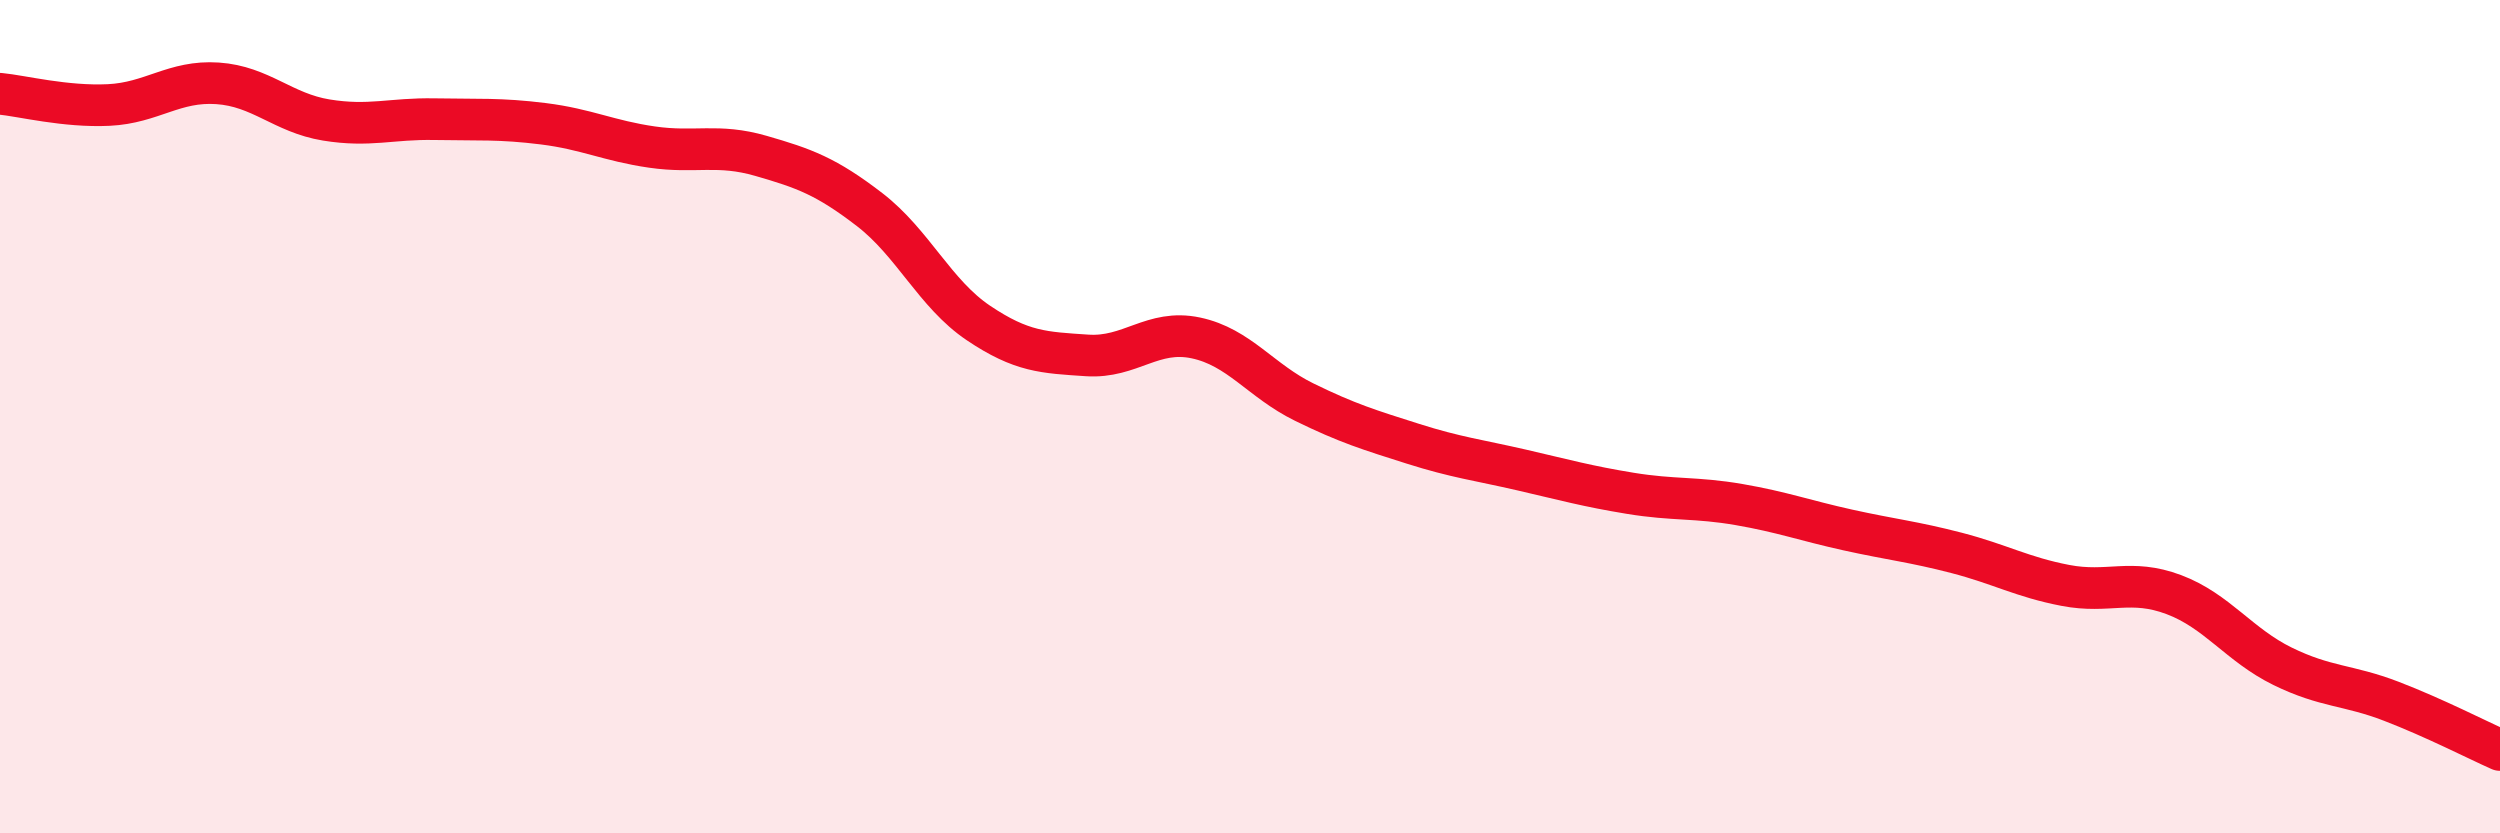 
    <svg width="60" height="20" viewBox="0 0 60 20" xmlns="http://www.w3.org/2000/svg">
      <path
        d="M 0,2.25 C 0.52,2.3 1.57,2.57 2.61,2.52 C 3.65,2.47 4.18,1.93 5.22,2 C 6.26,2.07 6.79,2.71 7.83,2.88 C 8.87,3.05 9.39,2.84 10.43,2.86 C 11.47,2.88 12,2.84 13.04,2.97 C 14.08,3.1 14.61,3.38 15.65,3.53 C 16.69,3.68 17.22,3.44 18.26,3.74 C 19.3,4.04 19.83,4.23 20.87,5.03 C 21.91,5.83 22.44,7.05 23.48,7.75 C 24.52,8.45 25.05,8.46 26.09,8.53 C 27.13,8.6 27.66,7.89 28.7,8.11 C 29.74,8.33 30.26,9.14 31.3,9.65 C 32.34,10.16 32.87,10.32 33.91,10.65 C 34.95,10.98 35.48,11.04 36.52,11.28 C 37.56,11.52 38.09,11.67 39.13,11.84 C 40.17,12.01 40.7,11.93 41.74,12.11 C 42.78,12.29 43.31,12.49 44.35,12.72 C 45.39,12.95 45.92,13 46.96,13.27 C 48,13.54 48.53,13.85 49.57,14.05 C 50.61,14.25 51.13,13.88 52.17,14.27 C 53.21,14.66 53.74,15.48 54.78,15.99 C 55.82,16.5 56.35,16.43 57.39,16.83 C 58.43,17.23 59.48,17.77 60,18L60 20L0 20Z"
        fill="#EB0A25"
        opacity="0.1"
        stroke-linecap="round"
        stroke-linejoin="round"
      />
      <path
        d="M 0,2.25 C 0.52,2.3 1.57,2.57 2.61,2.52 C 3.65,2.47 4.18,1.93 5.22,2 C 6.26,2.07 6.79,2.71 7.83,2.88 C 8.87,3.05 9.39,2.84 10.43,2.86 C 11.47,2.88 12,2.84 13.04,2.97 C 14.08,3.1 14.61,3.38 15.65,3.53 C 16.69,3.68 17.22,3.44 18.26,3.74 C 19.3,4.04 19.83,4.23 20.87,5.03 C 21.91,5.83 22.44,7.05 23.48,7.75 C 24.52,8.45 25.05,8.46 26.09,8.53 C 27.13,8.6 27.66,7.89 28.7,8.11 C 29.74,8.33 30.26,9.14 31.3,9.65 C 32.34,10.16 32.87,10.32 33.91,10.65 C 34.95,10.98 35.48,11.04 36.52,11.28 C 37.56,11.52 38.09,11.67 39.13,11.84 C 40.17,12.01 40.7,11.93 41.74,12.11 C 42.78,12.29 43.31,12.49 44.35,12.72 C 45.39,12.95 45.92,13 46.96,13.27 C 48,13.54 48.53,13.85 49.57,14.05 C 50.61,14.25 51.13,13.88 52.17,14.27 C 53.21,14.66 53.74,15.48 54.78,15.99 C 55.82,16.5 56.35,16.43 57.39,16.83 C 58.43,17.23 59.48,17.77 60,18"
        stroke="#EB0A25"
        stroke-width="1"
        fill="none"
        stroke-linecap="round"
        stroke-linejoin="round"
      />
    </svg>
  